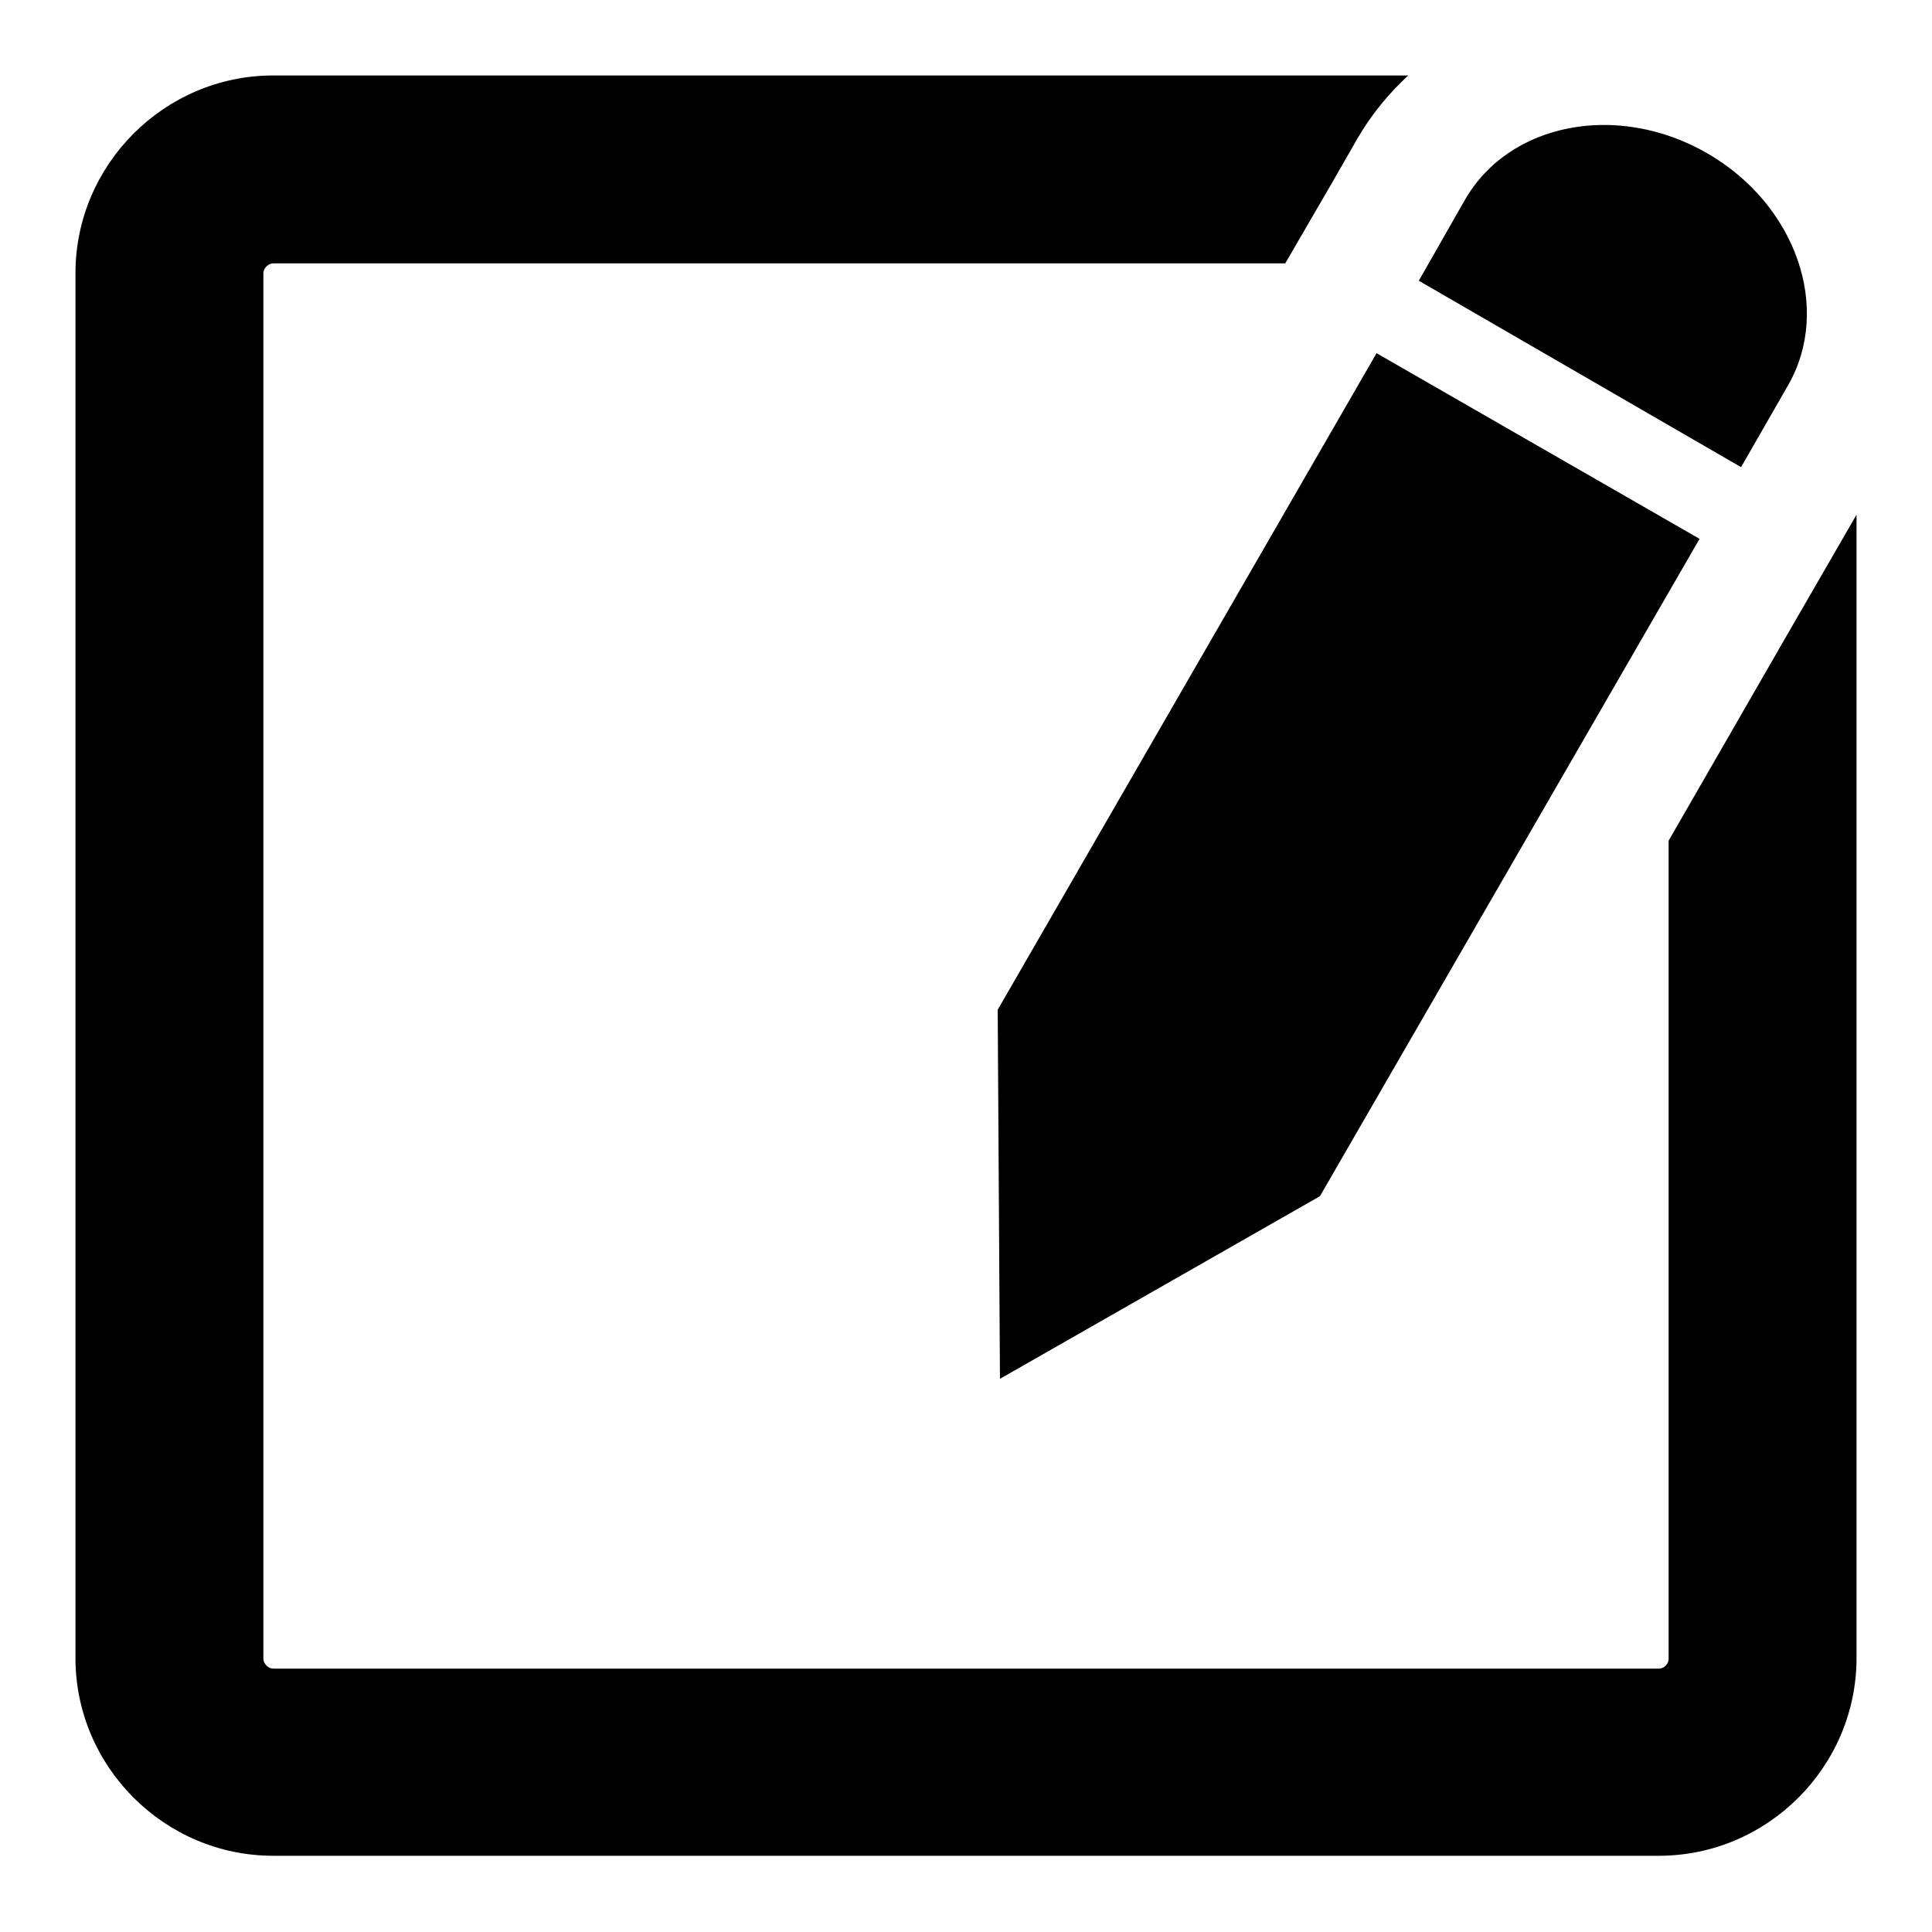 <?xml version="1.0" encoding="utf-8"?>
<!-- Svg Vector Icons : http://www.onlinewebfonts.com/icon -->
<!DOCTYPE svg PUBLIC "-//W3C//DTD SVG 1.1//EN" "http://www.w3.org/Graphics/SVG/1.1/DTD/svg11.dtd">
<svg version="1.1" xmlns="http://www.w3.org/2000/svg" xmlns:xlink="http://www.w3.org/1999/xlink" x="0px" y="0px" viewBox="0 0 256 256" enable-background="new 0 0 256 256" xml:space="preserve">
<g><g><g><g><path fill="#000000" d="M236.7,84.3L236.7,84.3l-15.6,27.1v108.4c0,0.7-0.6,1.3-1.3,1.3H36.2c-0.7,0-1.3-0.7-1.3-1.3V36.2c0-0.7,0.7-1.3,1.3-1.3h134.1l6.1-10.5l0,0l3.5-6.1c1.8-3.1,4.1-5.9,6.7-8.3H36.2C21.8,10,10,21.8,10,36.2v183.5c0,14.4,11.8,26.2,26.2,26.2h183.6c14.4,0,26.2-11.8,26.2-26.2V68.2L236.7,84.3z"/><path fill="#000000" d="M132.2 133.8L132.5 182.7 174.9 158.5 225.2 71.4 182.4 46.8 z"/><path fill="#000000" d="M236.9,51.1c5.9-10.2,1.1-24-10.7-30.8c-11.8-6.8-26.2-4.1-32.1,6.2L188,37.2l42.7,24.7L236.9,51.1z"/></g></g><g></g><g></g><g></g><g></g><g></g><g></g><g></g><g></g><g></g><g></g><g></g><g></g><g></g><g></g><g></g></g></g>
</svg>